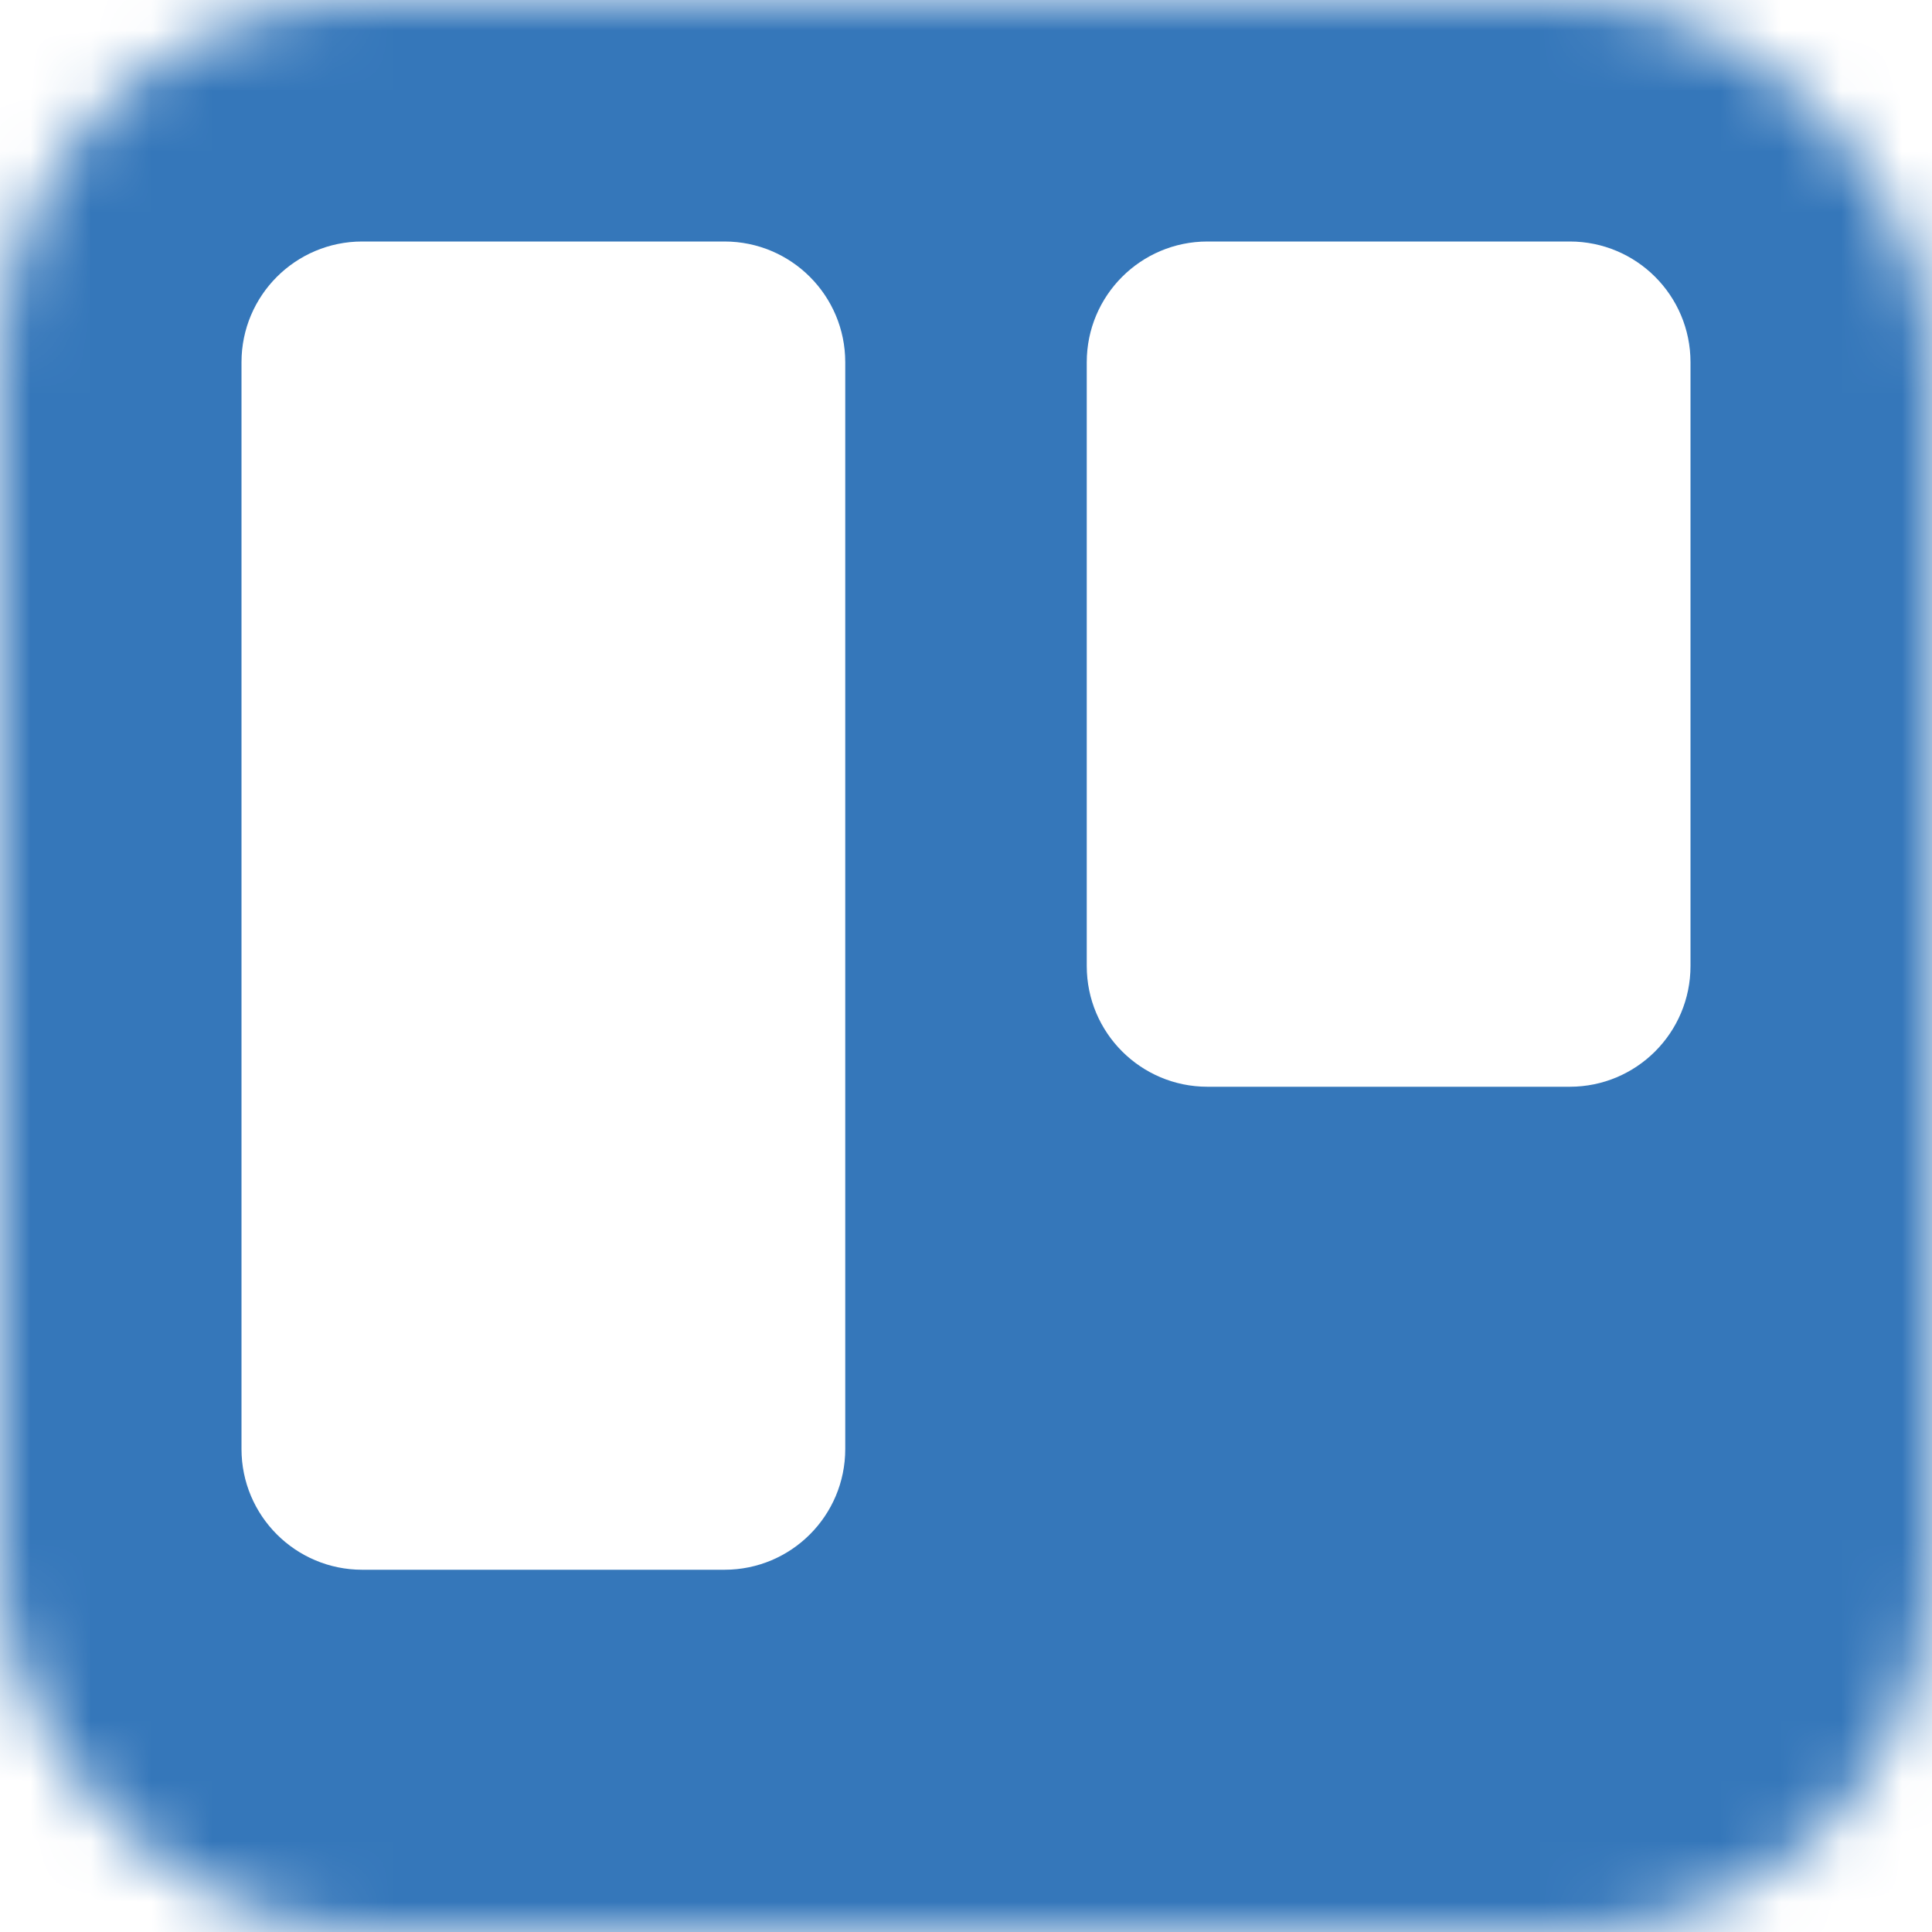<?xml version="1.0" encoding="UTF-8"?> <svg xmlns="http://www.w3.org/2000/svg" width="32" height="32" viewBox="0 0 32 32" fill="none"> <mask id="mask0" maskUnits="userSpaceOnUse" x="0" y="0" width="32" height="32"> <rect width="32" height="32" rx="6" fill="#AAD378"></rect> </mask> <g mask="url(#mask0)"> <path fill-rule="evenodd" clip-rule="evenodd" d="M0 0H32V32H0V0ZM4 6C4 4.895 4.895 4 6 4H12C13.105 4 14 4.895 14 6V24C14 25.105 13.105 26 12 26H6C4.895 26 4 25.105 4 24V6ZM20 4C18.895 4 18 4.895 18 6V16C18 17.105 18.895 18 20 18H26C27.105 18 28 17.105 28 16V6C28 4.895 27.105 4 26 4H20Z" fill="#3577BA"></path> </g> </svg> 